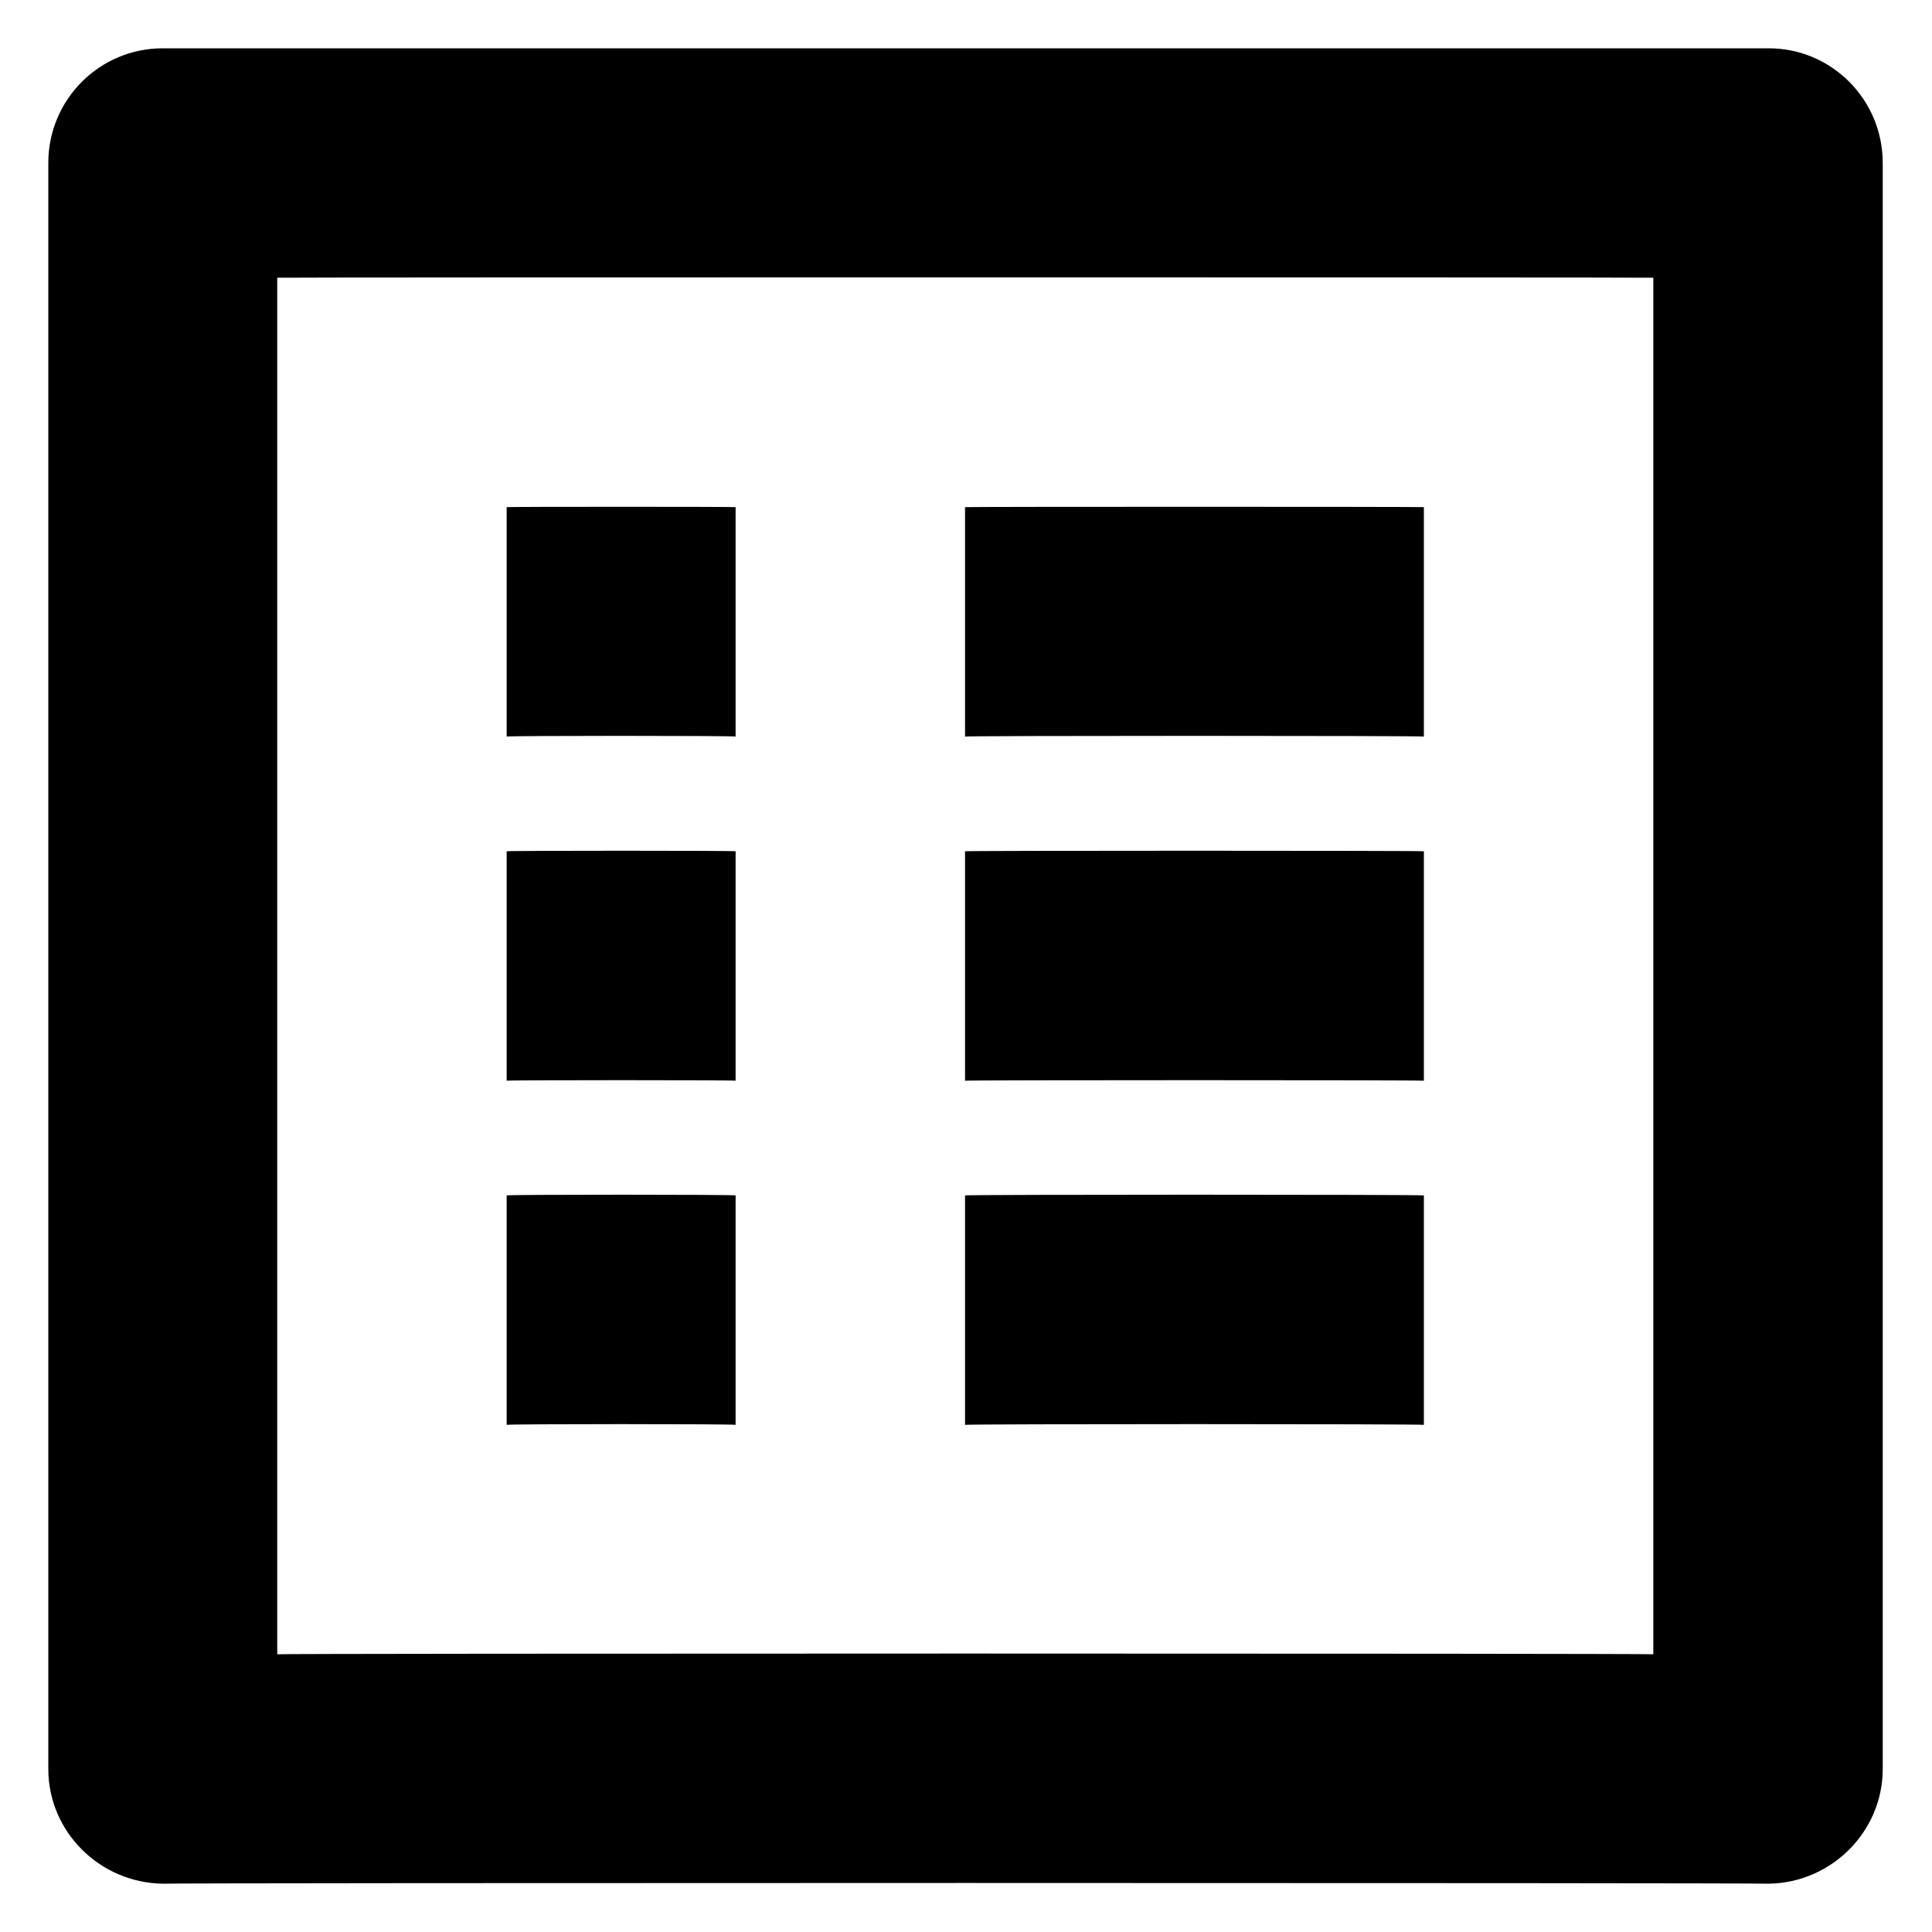 <svg xmlns="http://www.w3.org/2000/svg" version="1.1" xmlns:xlink="http://www.w3.org/1999/xlink" width="100%" height="100%" id="svgWorkerArea" viewBox="0 0 400 400" xmlns:artdraw="https://artdraw.muisca.co" style="background: white;"><defs id="defsdoc"><pattern id="patternBool" x="0" y="0" width="10" height="10" patternUnits="userSpaceOnUse" patternTransform="rotate(35)"><circle cx="5" cy="5" r="4" style="stroke: none;fill: #ff000070;"></circle></pattern></defs><g id="fileImp-580152746" class="cosito"><path id="Rectangle_60" fill="#000000" class="grouped" d="M104.9 105C104.9 104.9 152.3 104.9 152.3 105 152.3 104.9 152.3 152.3 152.3 152.5 152.3 152.3 104.9 152.3 104.9 152.5 104.9 152.3 104.9 104.9 104.9 105 104.9 104.9 104.9 104.9 104.9 105"></path><path id="Rectangle_61" fill="#000000" class="grouped" d="M104.9 176.25C104.9 176.1 152.3 176.1 152.3 176.25 152.3 176.1 152.3 223.6 152.3 223.75 152.3 223.6 104.9 223.6 104.9 223.75 104.9 223.6 104.9 176.1 104.9 176.25 104.9 176.1 104.9 176.1 104.9 176.25"></path><path id="Rectangle_62" fill="#000000" class="grouped" d="M104.9 247.5C104.9 247.3 152.3 247.3 152.3 247.5 152.3 247.3 152.3 294.8 152.3 295 152.3 294.8 104.9 294.8 104.9 295 104.9 294.8 104.9 247.3 104.9 247.5 104.9 247.3 104.9 247.3 104.9 247.5"></path><path id="Rectangle_63" fill="#000000" class="grouped" d="M199.8 247.5C199.8 247.3 294.8 247.3 294.8 247.5 294.8 247.3 294.8 294.8 294.8 295 294.8 294.8 199.8 294.8 199.8 295 199.8 294.8 199.8 247.3 199.8 247.5 199.8 247.3 199.8 247.3 199.8 247.5"></path><path id="Path_59" fill="#000000" class="grouped" d="M366.2 10C366.2 10 33.7 10 33.7 10 20.6 10 10 20.6 10 33.75 10 33.7 10 366.2 10 366.25 10 379.2 20.6 389.8 33.7 390 33.7 389.8 366.2 389.8 366.2 390 379.2 389.8 389.8 379.2 389.8 366.25 389.8 366.2 389.8 33.7 389.8 33.75 389.8 20.6 379.2 10 366.2 10 366.2 10 366.2 10 366.2 10M342.3 342.5C342.3 342.3 57.4 342.3 57.4 342.5 57.4 342.3 57.4 57.4 57.4 57.5 57.4 57.4 342.3 57.4 342.3 57.5 342.3 57.4 342.3 342.3 342.3 342.5"></path><path id="Rectangle_64" fill="#000000" class="grouped" d="M199.8 176.25C199.8 176.1 294.8 176.1 294.8 176.25 294.8 176.1 294.8 223.6 294.8 223.75 294.8 223.6 199.8 223.6 199.8 223.75 199.8 223.6 199.8 176.1 199.8 176.25 199.8 176.1 199.8 176.1 199.8 176.25"></path><path id="Rectangle_65" fill="#000000" class="grouped" d="M199.8 105C199.8 104.9 294.8 104.9 294.8 105 294.8 104.9 294.8 152.3 294.8 152.5 294.8 152.3 199.8 152.3 199.8 152.5 199.8 152.3 199.8 104.9 199.8 105 199.8 104.9 199.8 104.9 199.8 105"></path></g></svg>